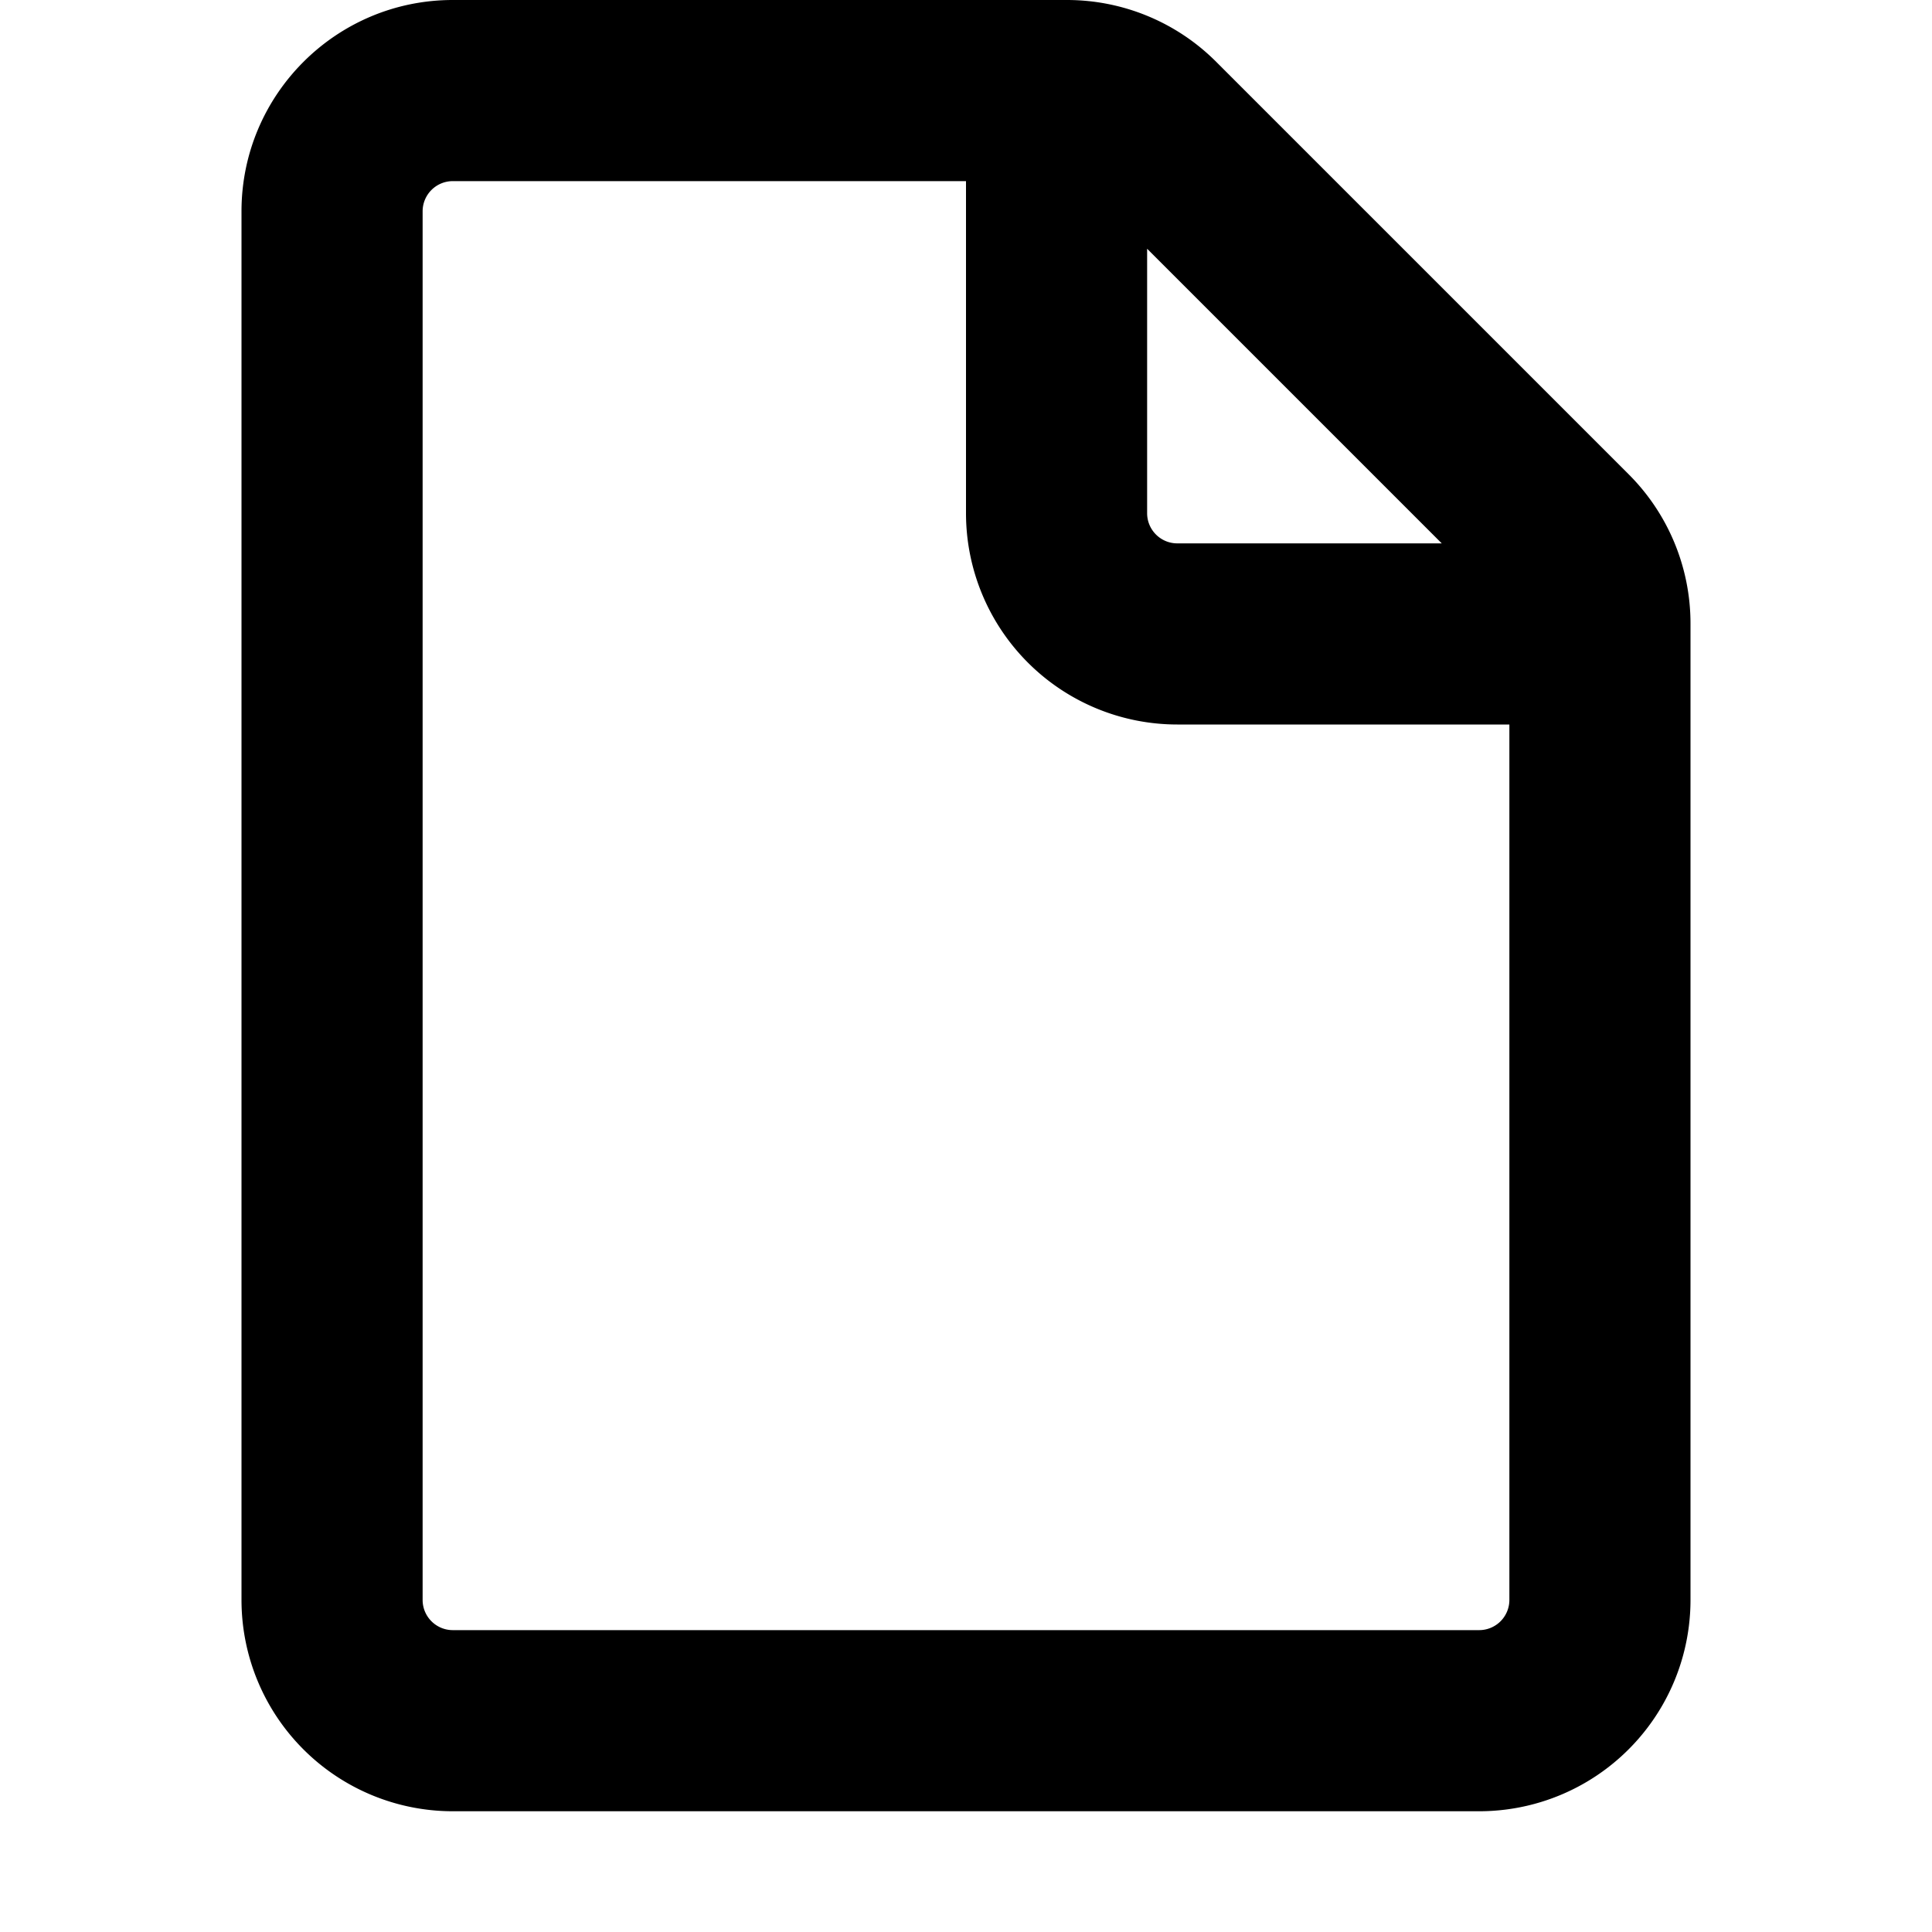 <svg viewBox="0 0 16 16" class="svg octicon-file" width="16" height="16" aria-hidden="true"><path fill-rule="evenodd" d="M3.75 1.5a.25.25 0 0 0-.25.25v11.5c0 .138.112.25.25.25h8.5a.25.25 0 0 0 .25-.25V6H9.75A1.75 1.75 0 0 1 8 4.25V1.5H3.75zm5.75.56v2.19c0 .138.112.25.25.25h2.19L9.5 2.06zM2 1.75C2 .784 2.784 0 3.75 0h5.086c.464 0 .909.184 1.237.513l3.414 3.414c.329.328.513.773.513 1.237v8.086A1.75 1.75 0 0 1 12.25 15h-8.5A1.75 1.75 0 0 1 2 13.25V1.75z"/></svg>